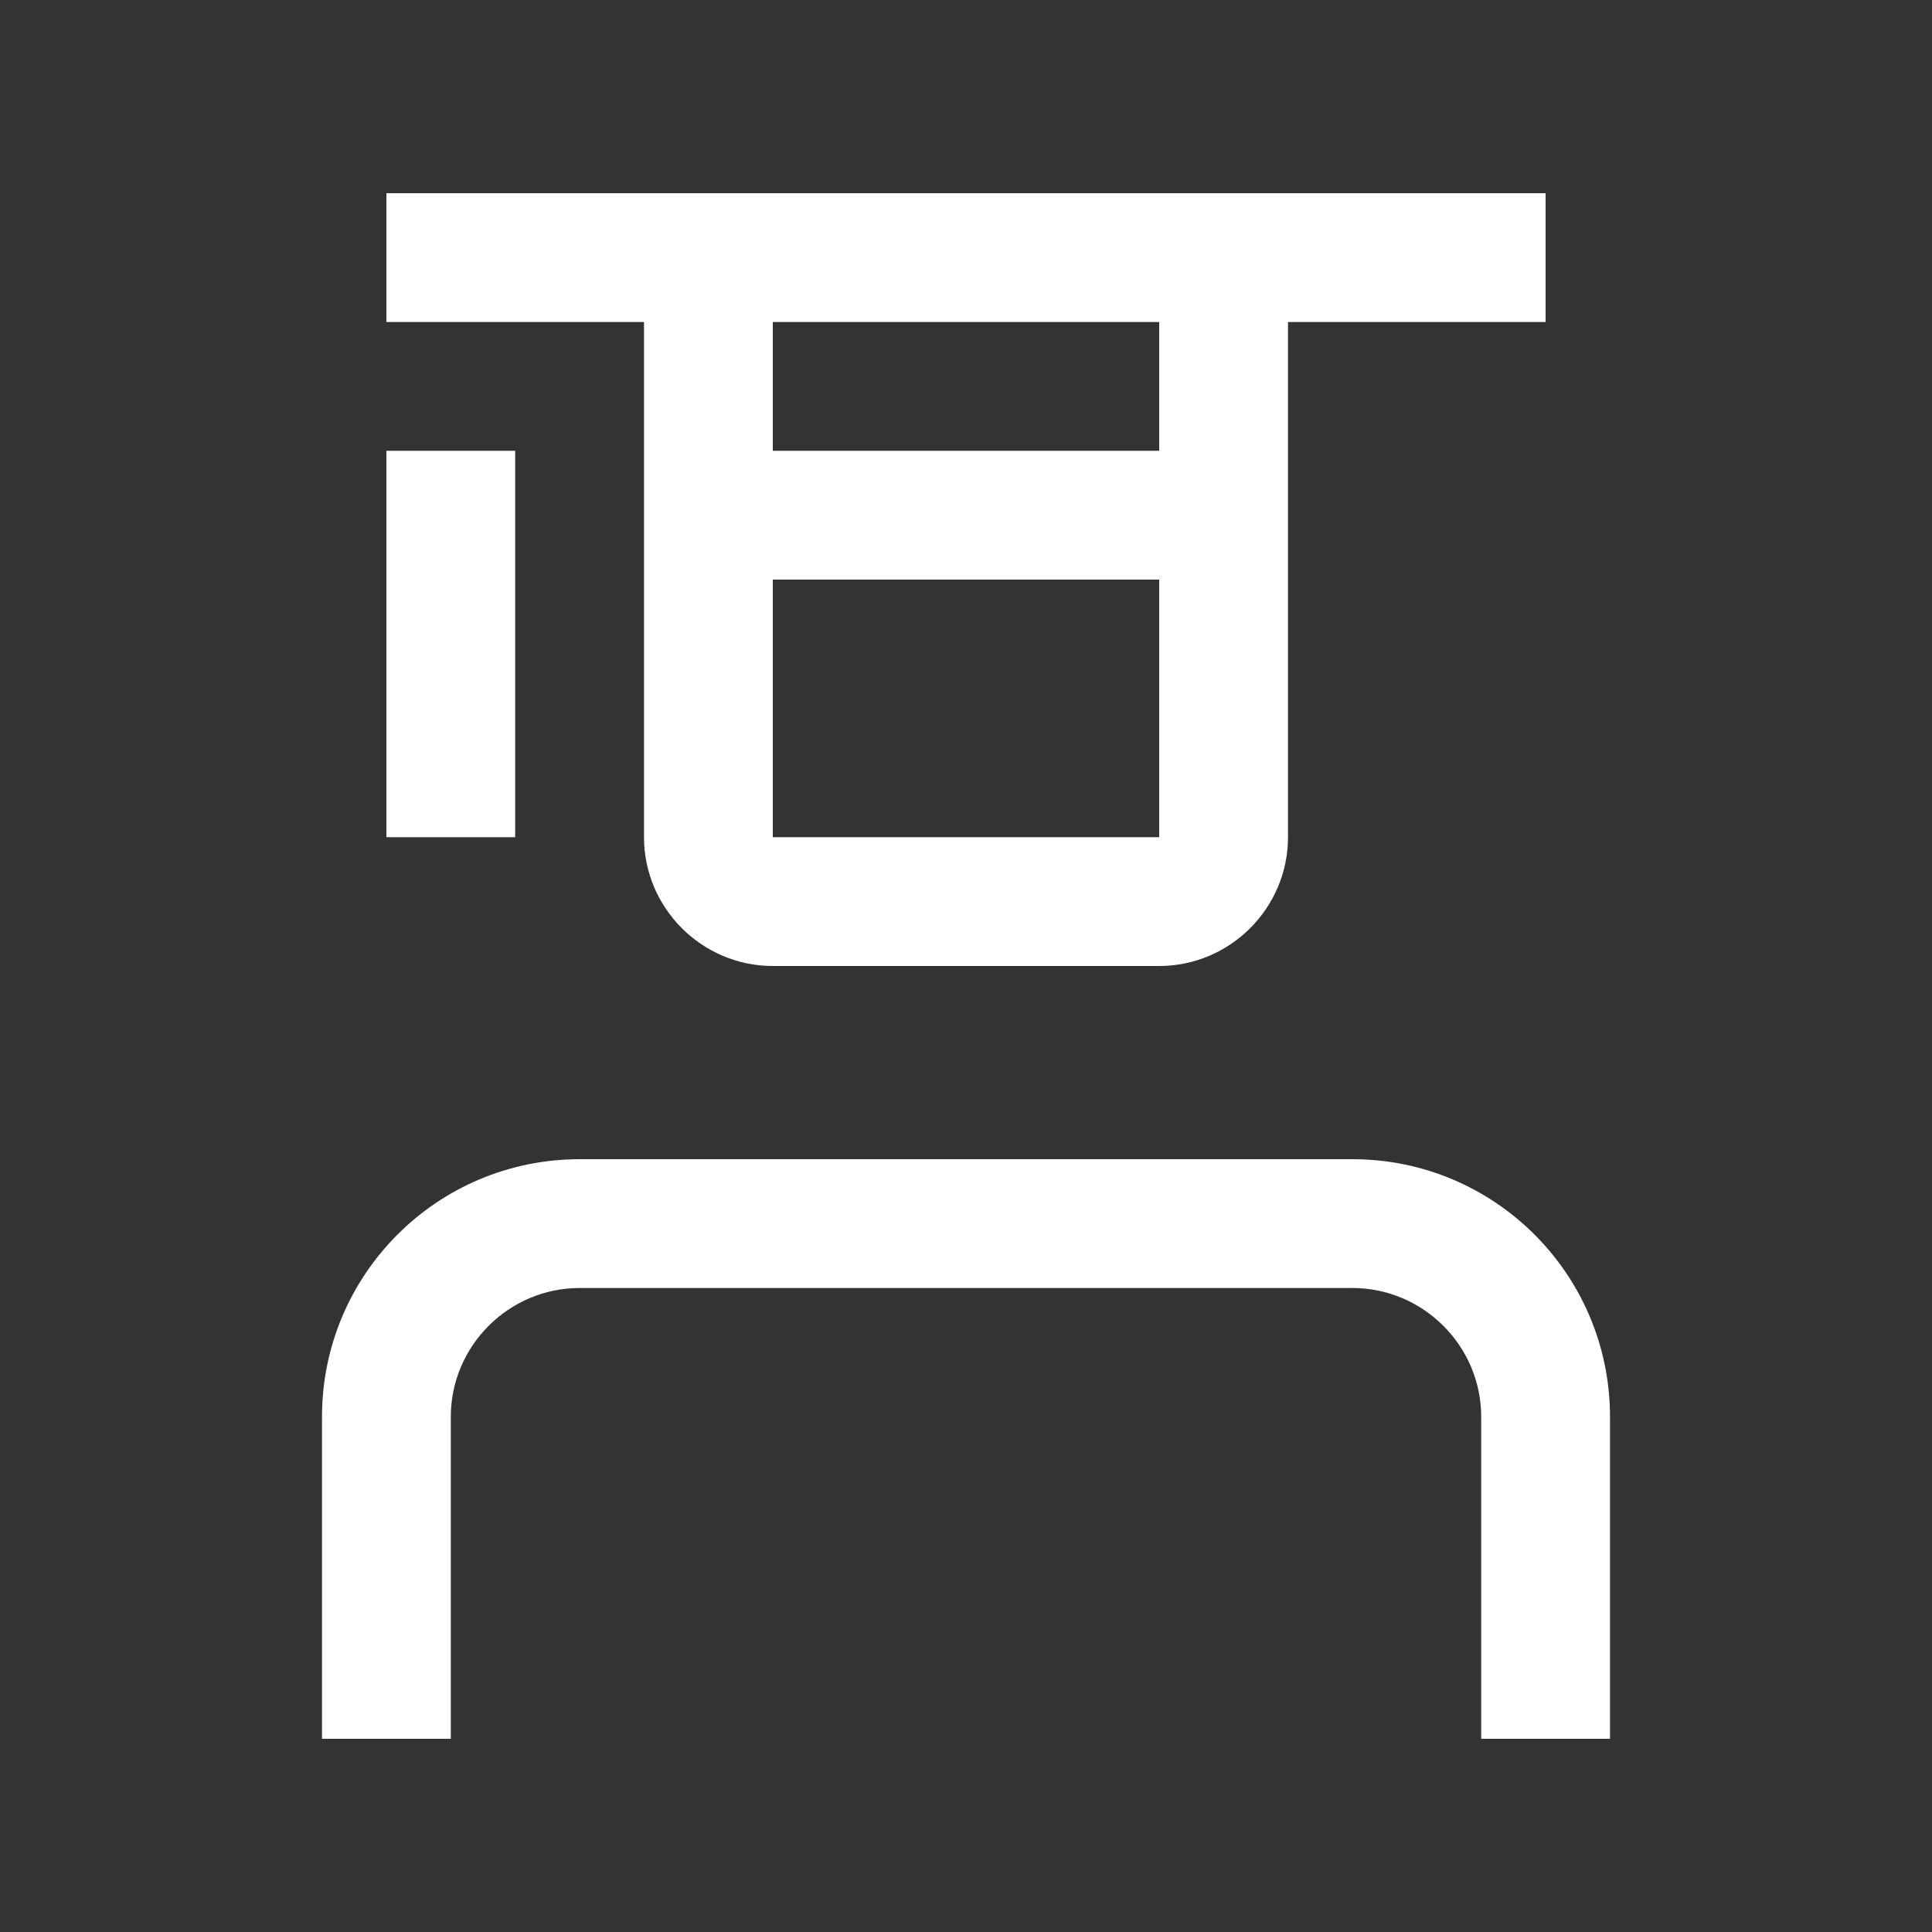 <svg width="24" height="24" viewBox="0 0 24 24" fill="none" xmlns="http://www.w3.org/2000/svg">
<rect x="0" y="0" width="24" height="24" fill="#333333" stroke="none"/>
<path d="M20 21.6H18.4V17.6C18.4 16.72 17.68 16 16.8 16H7.2C6.32 16 5.6 16.72 5.6 17.6V21.6H4V17.6C4 15.832 5.432 14.4 7.2 14.4H16.8C18.568 14.4 20 15.832 20 17.6V21.6Z" fill="white"/>
<path d="M4.8 2.4V4H8V10.4C8 11.28 8.72 12 9.6 12H14.4C15.28 12 16 11.28 16 10.4V4H19.2V2.4H4.8ZM9.6 10.4V7.2H14.4V10.4H9.6ZM14.4 5.6H9.6V4H14.4V5.6Z" fill="white"/>
<path d="M6.4 5.6H4.8V10.4H6.4V5.6Z" fill="white"/>
</svg>

